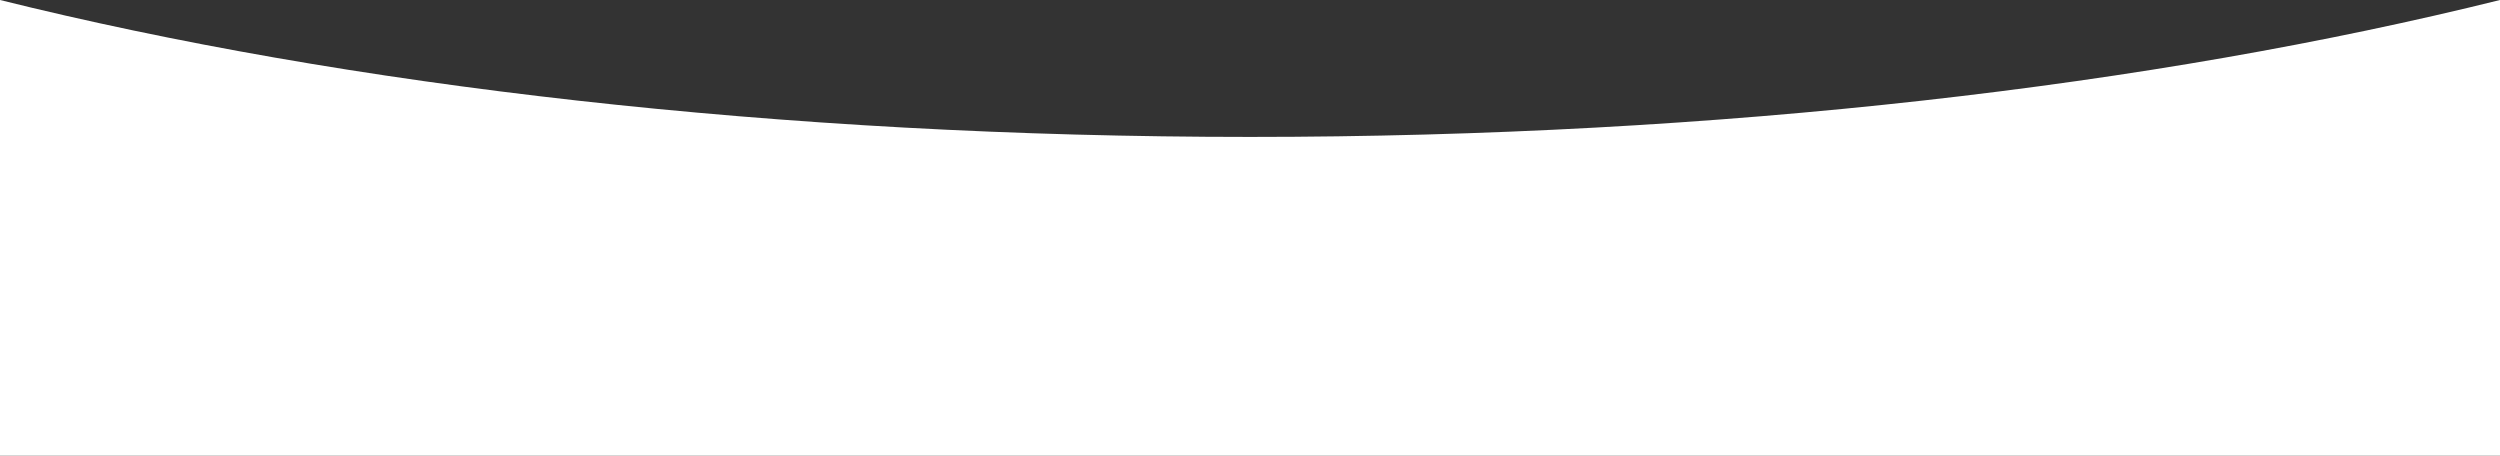 <?xml version="1.0" encoding="UTF-8"?><svg id="a" xmlns="http://www.w3.org/2000/svg" viewBox="0 0 1920 350"><rect x="0" y="0" width="1920" height="350" fill="#333333" stroke="none"/><path d="m960,105.16C598.38,105.16,265.34,65.92,0,0v350h1920V0c-265.34,65.92-598.38,105.16-960,105.16Z" style="fill:#fff;"/></svg>